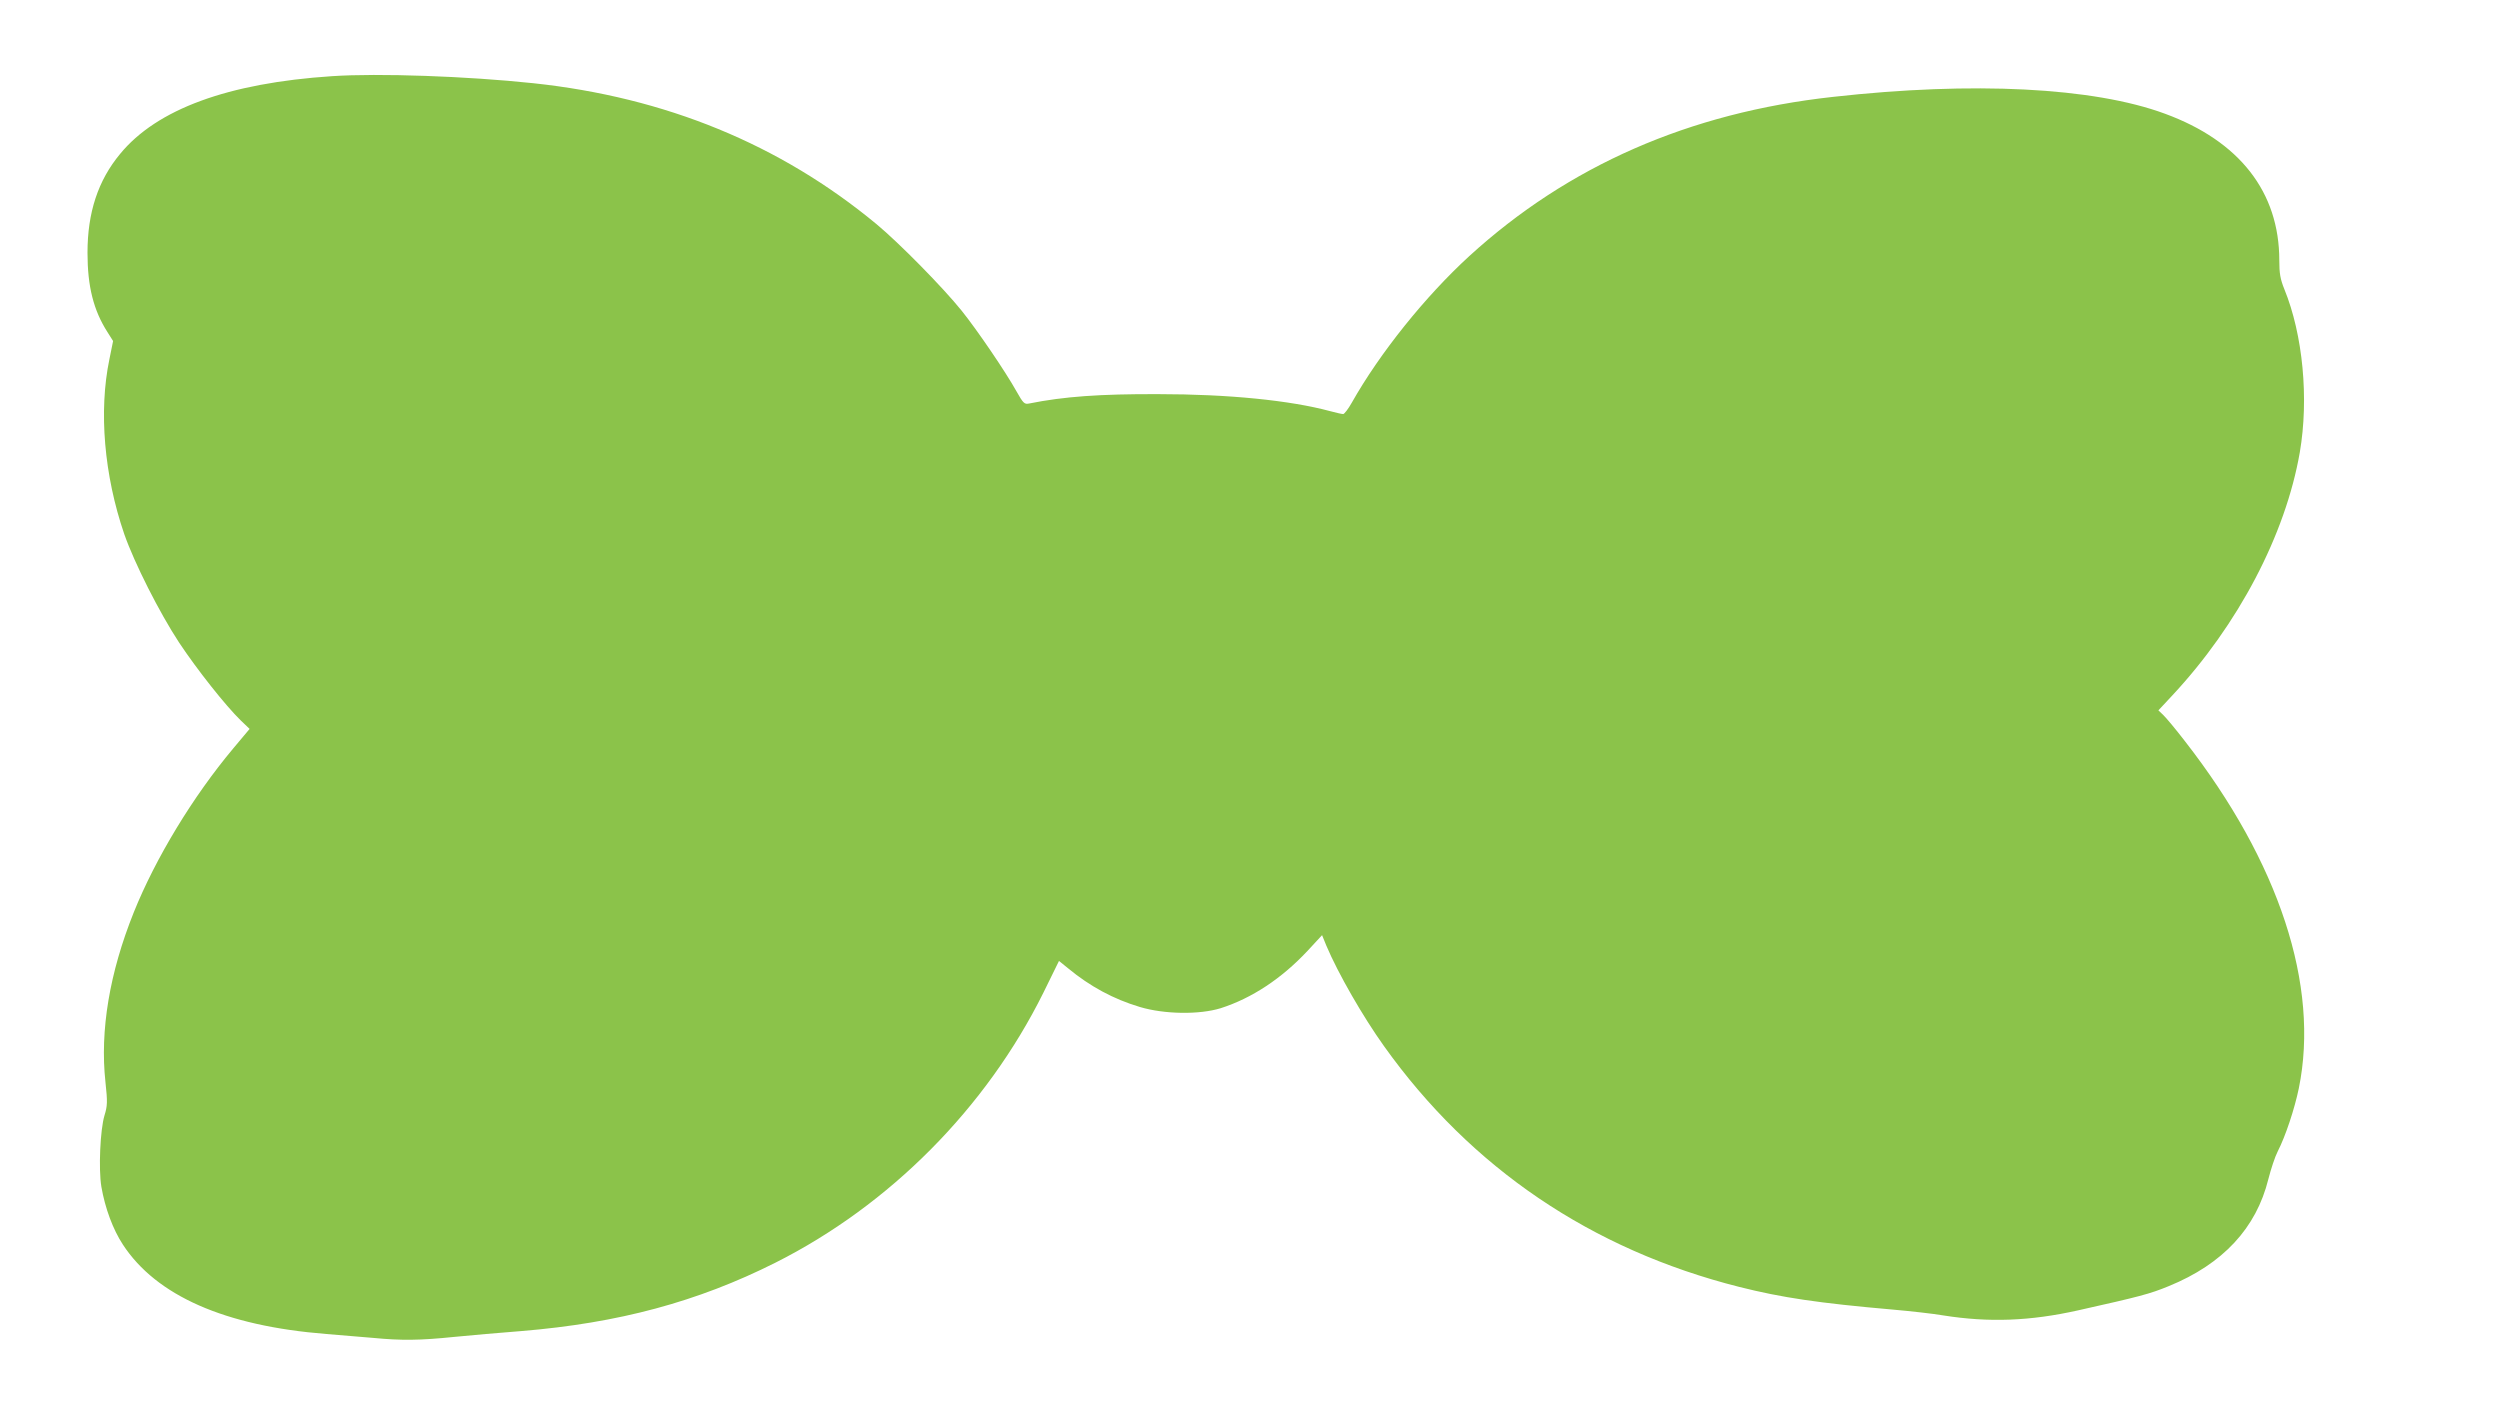 <?xml version="1.0" standalone="no"?>
<!DOCTYPE svg PUBLIC "-//W3C//DTD SVG 20010904//EN"
 "http://www.w3.org/TR/2001/REC-SVG-20010904/DTD/svg10.dtd">
<svg version="1.0" xmlns="http://www.w3.org/2000/svg"
 width="1280pt" height="721pt" viewBox="0 0 1280 721"
 preserveAspectRatio="xMidYMid meet">
<g transform="translate(0,721) scale(0.1,-0.1)"
fill="#8bc34a" stroke="none">
<path d="M1700 6820 c-532 -35 -897 -169 -1085 -398 -113 -136 -167 -300 -167
-506 0 -173 31 -295 102 -406 l29 -46 -19 -94 c-55 -265 -27 -593 76 -894 52
-149 180 -402 281 -556 93 -140 238 -323 316 -399 l45 -43 -83 -99 c-208 -248
-399 -564 -510 -840 -124 -309 -174 -605 -145 -870 11 -102 10 -121 -5 -170
-22 -72 -31 -275 -16 -365 19 -110 59 -218 110 -296 171 -262 523 -417 1041
-458 74 -6 182 -15 240 -20 145 -14 240 -13 415 5 83 8 238 22 345 30 497 41
902 150 1300 350 586 295 1079 792 1372 1382 l80 163 47 -38 c111 -92 233
-158 368 -198 124 -37 303 -40 413 -6 159 51 311 151 444 293 l75 81 22 -54
c60 -142 187 -363 295 -514 445 -624 1062 -1042 1819 -1233 218 -55 407 -83
785 -116 91 -8 208 -21 260 -30 234 -37 444 -29 690 26 317 71 367 84 464 124
277 113 448 297 510 548 13 51 34 115 48 142 40 78 86 217 108 323 107 525
-100 1157 -583 1777 -47 61 -97 121 -111 134 l-25 24 70 75 c339 363 581 825
654 1246 47 275 16 602 -79 835 -21 52 -26 81 -26 148 0 350 -204 611 -586
751 -366 135 -982 166 -1699 86 -736 -81 -1356 -353 -1862 -815 -226 -207
-458 -496 -602 -751 -18 -32 -38 -58 -44 -58 -7 0 -37 7 -67 15 -204 55 -519
87 -880 87 -298 1 -482 -12 -661 -48 -24 -5 -30 1 -65 63 -55 99 -202 315
-281 413 -95 118 -319 346 -436 443 -493 408 -1080 649 -1757 721 -340 36
-792 52 -1030 36z"/>
</g>
</svg>
